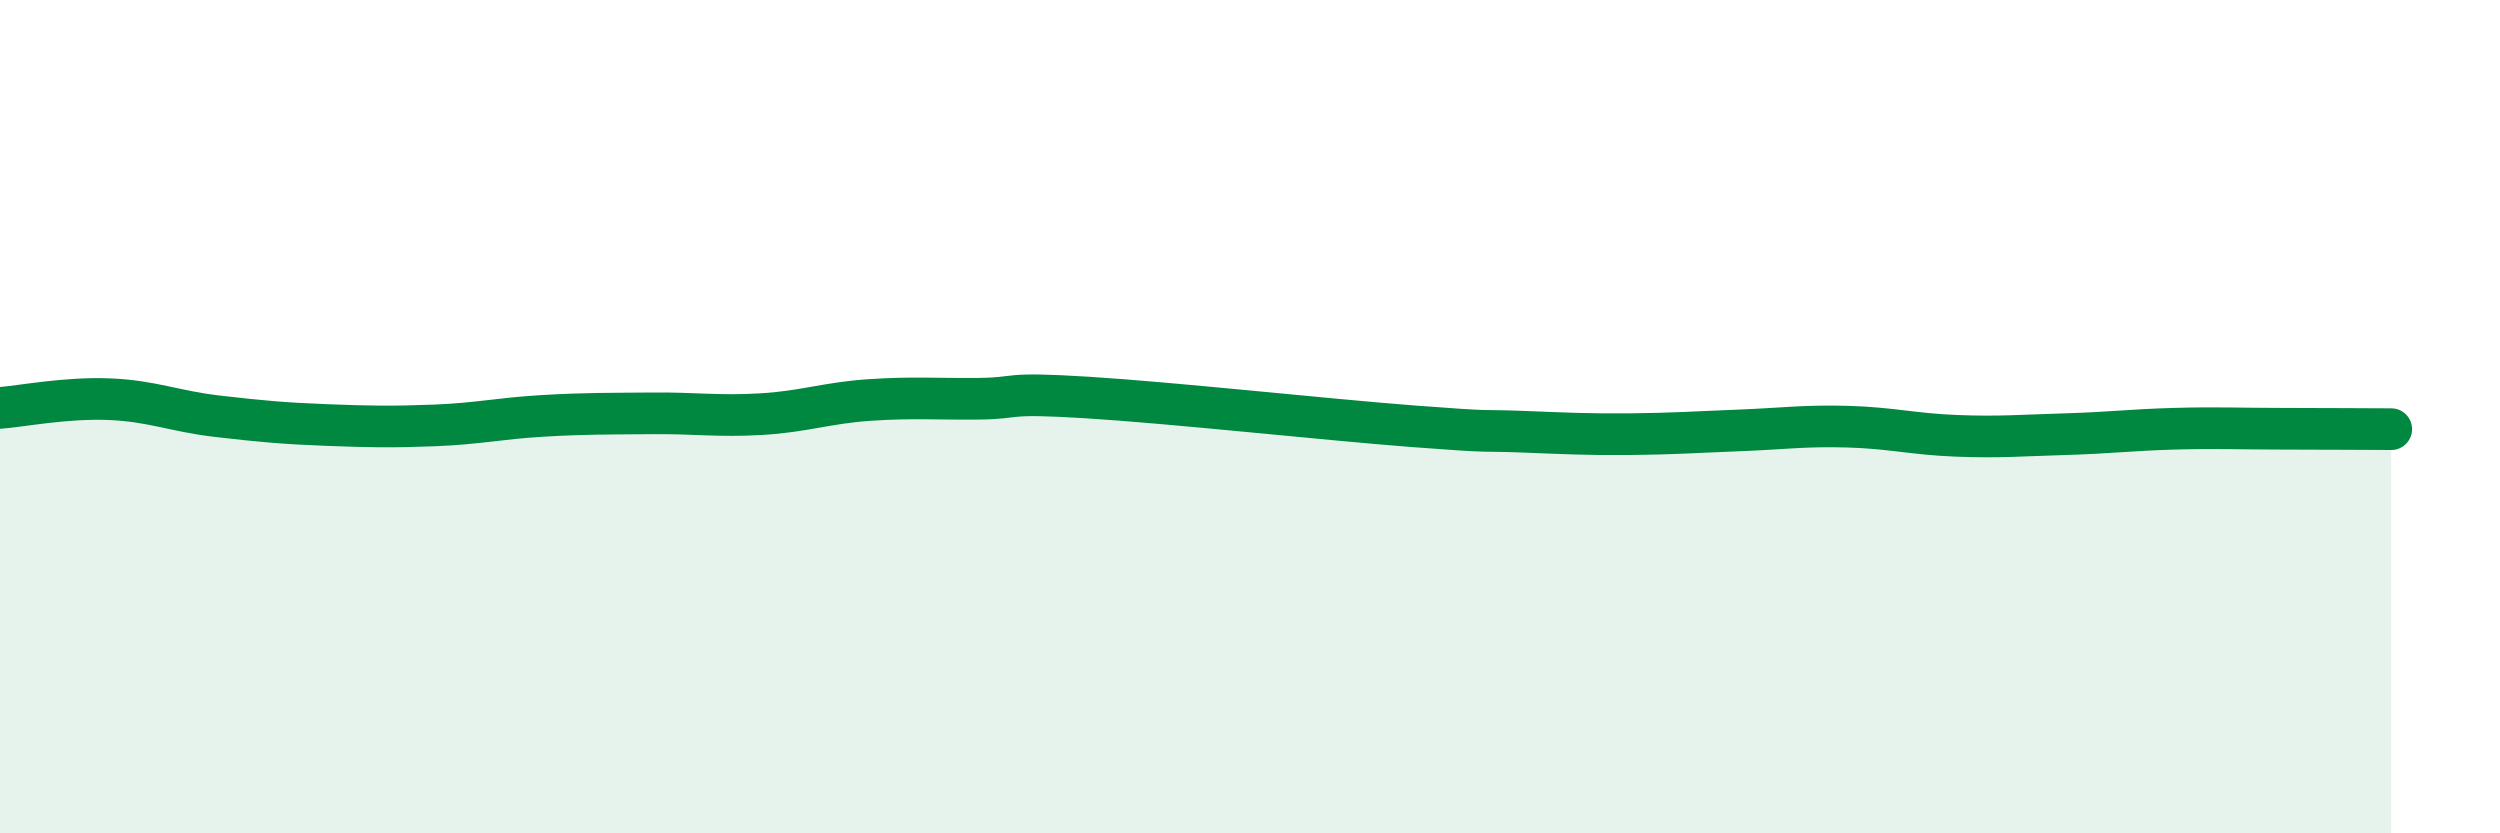 
    <svg width="60" height="20" viewBox="0 0 60 20" xmlns="http://www.w3.org/2000/svg">
      <path
        d="M 0,9.79 C 0.52,9.75 1.57,9.54 2.61,9.58 C 3.65,9.62 4.18,9.87 5.22,9.99 C 6.26,10.11 6.79,10.16 7.83,10.2 C 8.87,10.24 9.39,10.25 10.43,10.21 C 11.47,10.17 12,10.04 13.04,9.98 C 14.08,9.92 14.61,9.93 15.65,9.92 C 16.69,9.91 17.22,10 18.26,9.94 C 19.3,9.88 19.83,9.67 20.87,9.6 C 21.91,9.53 22.44,9.58 23.48,9.57 C 24.52,9.56 24,9.41 26.09,9.54 C 28.18,9.67 31.82,10.07 33.91,10.23 C 36,10.39 35.48,10.32 36.52,10.36 C 37.56,10.4 38.09,10.43 39.13,10.42 C 40.17,10.41 40.7,10.37 41.74,10.33 C 42.78,10.29 43.31,10.21 44.35,10.24 C 45.39,10.27 45.92,10.42 46.96,10.46 C 48,10.5 48.53,10.45 49.57,10.42 C 50.61,10.39 51.13,10.32 52.17,10.29 C 53.21,10.26 53.74,10.29 54.78,10.29 C 55.82,10.29 56.87,10.3 57.39,10.3L57.39 20L0 20Z"
        fill="#008740"
        opacity="0.1"
        stroke-linecap="round"
        stroke-linejoin="round"
      />
      <path
        d="M 0,9.79 C 0.52,9.75 1.57,9.54 2.61,9.58 C 3.65,9.62 4.18,9.87 5.22,9.99 C 6.26,10.11 6.79,10.16 7.83,10.2 C 8.87,10.24 9.39,10.25 10.43,10.21 C 11.47,10.17 12,10.04 13.04,9.98 C 14.08,9.92 14.61,9.93 15.65,9.92 C 16.69,9.91 17.22,10 18.26,9.94 C 19.3,9.88 19.83,9.67 20.87,9.6 C 21.91,9.53 22.44,9.58 23.48,9.57 C 24.52,9.56 24,9.41 26.09,9.54 C 28.18,9.67 31.82,10.07 33.91,10.23 C 36,10.39 35.48,10.32 36.52,10.36 C 37.56,10.4 38.09,10.43 39.13,10.42 C 40.17,10.41 40.7,10.37 41.74,10.33 C 42.78,10.29 43.31,10.21 44.35,10.24 C 45.39,10.27 45.92,10.42 46.96,10.46 C 48,10.5 48.53,10.45 49.57,10.42 C 50.61,10.39 51.13,10.32 52.17,10.29 C 53.21,10.26 53.74,10.29 54.78,10.29 C 55.82,10.29 56.87,10.3 57.39,10.3"
        stroke="#008740"
        stroke-width="1"
        fill="none"
        stroke-linecap="round"
        stroke-linejoin="round"
      />
    </svg>
  